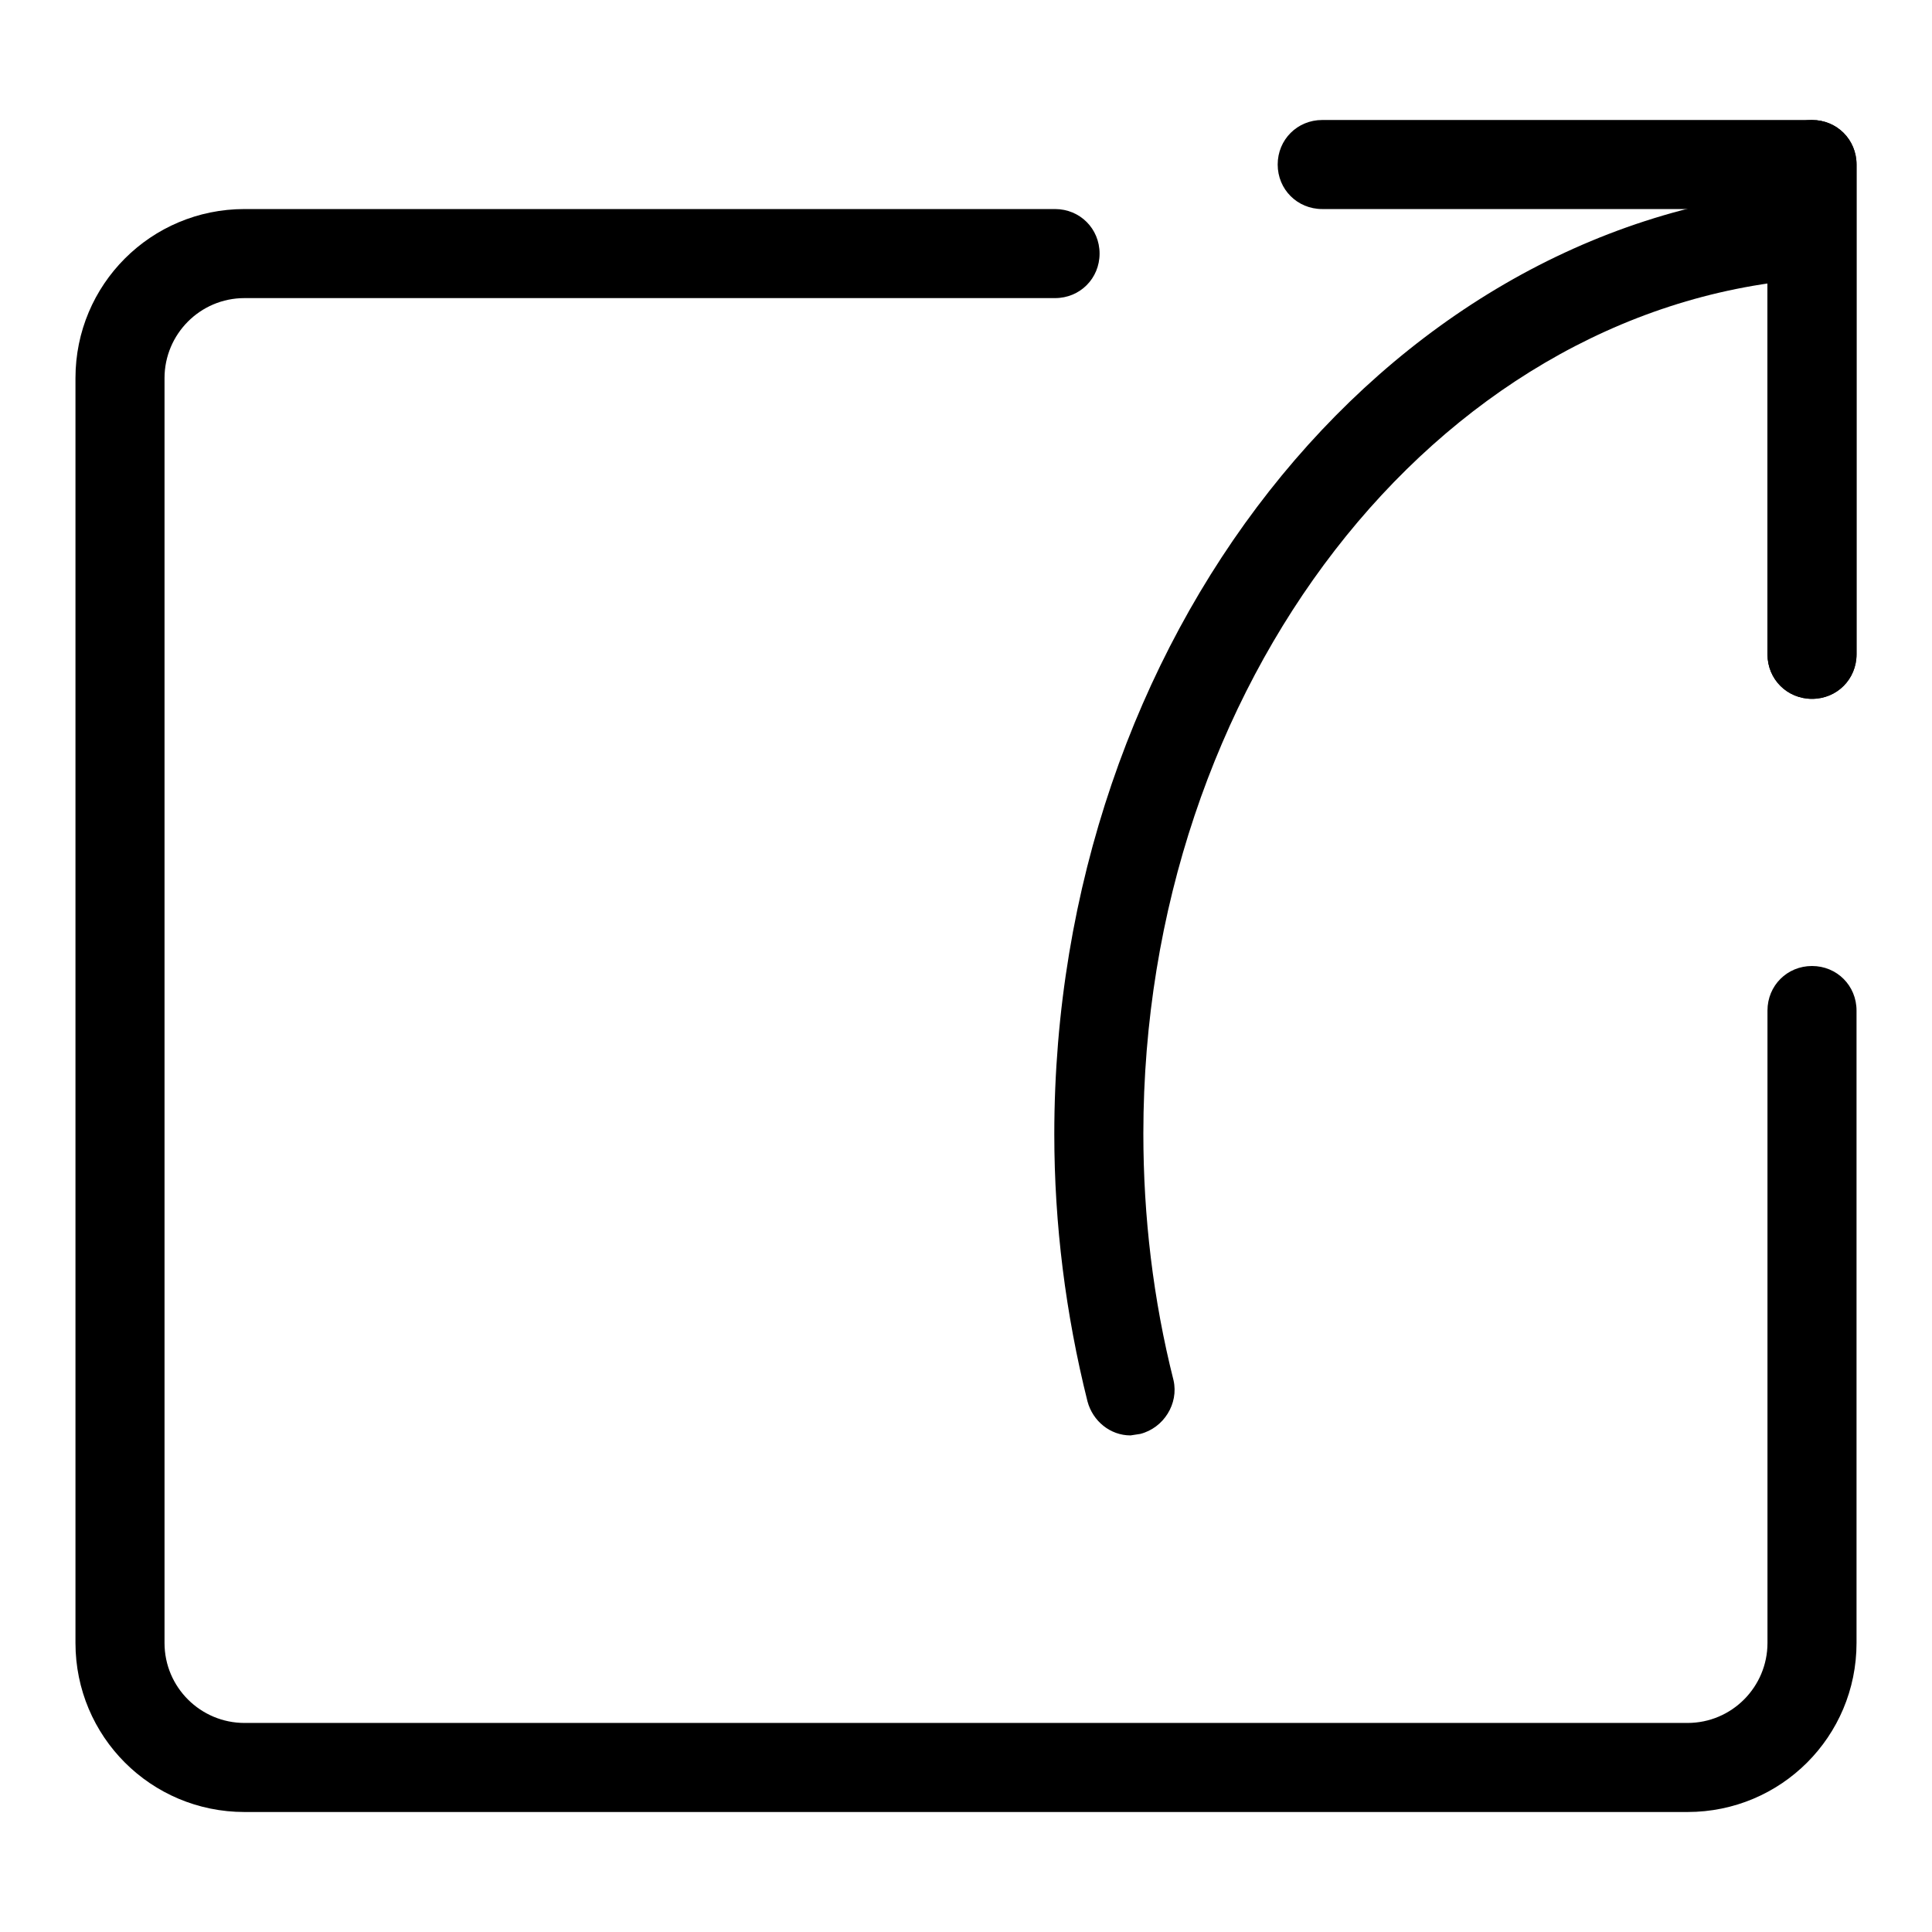 <?xml version="1.0" encoding="utf-8"?>
<!-- Svg Vector Icons : http://www.onlinewebfonts.com/icon -->
<!DOCTYPE svg PUBLIC "-//W3C//DTD SVG 1.1//EN" "http://www.w3.org/Graphics/SVG/1.1/DTD/svg11.dtd">
<svg version="1.1" xmlns="http://www.w3.org/2000/svg" xmlns:xlink="http://www.w3.org/1999/xlink" x="0px" y="0px" viewBox="0 0 256 256" enable-background="new 0 0 256 256" xml:space="preserve">
<g> <path fill="#000000" d="M240.1,92.6c-3.3,0-5.9-2.6-5.9-5.9V21.8c0-3.3,2.6-5.9,5.9-5.9c3.3,0,5.9,2.6,5.9,5.9v64.9 C246,90,243.4,92.6,240.1,92.6L240.1,92.6z M223.6,240.1H32.4c-12.4,0-22.4-10-22.4-22.4l0,0V50.1c0-12.4,10-22.4,22.4-22.4h107.4 c3.3,0,5.9,2.6,5.9,5.9s-2.6,5.9-5.9,5.9H32.4c-5.9,0-10.6,4.8-10.6,10.6v167.6c0,5.9,4.8,10.6,10.6,10.6l0,0h191.2 c5.9,0,10.6-4.8,10.6-10.6l0,0v-83.8c0-3.3,2.6-5.9,5.9-5.9c3.3,0,5.9,2.6,5.9,5.9v83.8C246,230.1,236,240.1,223.6,240.1 L223.6,240.1z"/> <path fill="#000000" d="M240.1,92.6c-3.3,0-5.9-2.6-5.9-5.9v-59h-59c-3.3,0-5.9-2.6-5.9-5.9c0-3.3,2.6-5.9,5.9-5.9h64.9 c3.3,0,5.9,2.6,5.9,5.9v64.9C246,90,243.4,92.6,240.1,92.6L240.1,92.6z"/> <path fill="#000000" d="M149.8,190.2c-2.7,0-5-1.9-5.7-4.5c-2.9-11.6-4.4-23.5-4.4-35.4c0-65.4,43.2-120.2,98.3-125.1 c3.2-0.3,6.1,2.1,6.4,5.4c0,0,0,0,0,0c0.2,3.2-2.1,6-5.3,6.4c-49.1,4.1-87.6,53.9-87.6,113.2c0,11,1.3,22,4,32.7 c0.7,3.1-1.3,6.3-4.4,7.1L149.8,190.2z"/></g>
</svg>